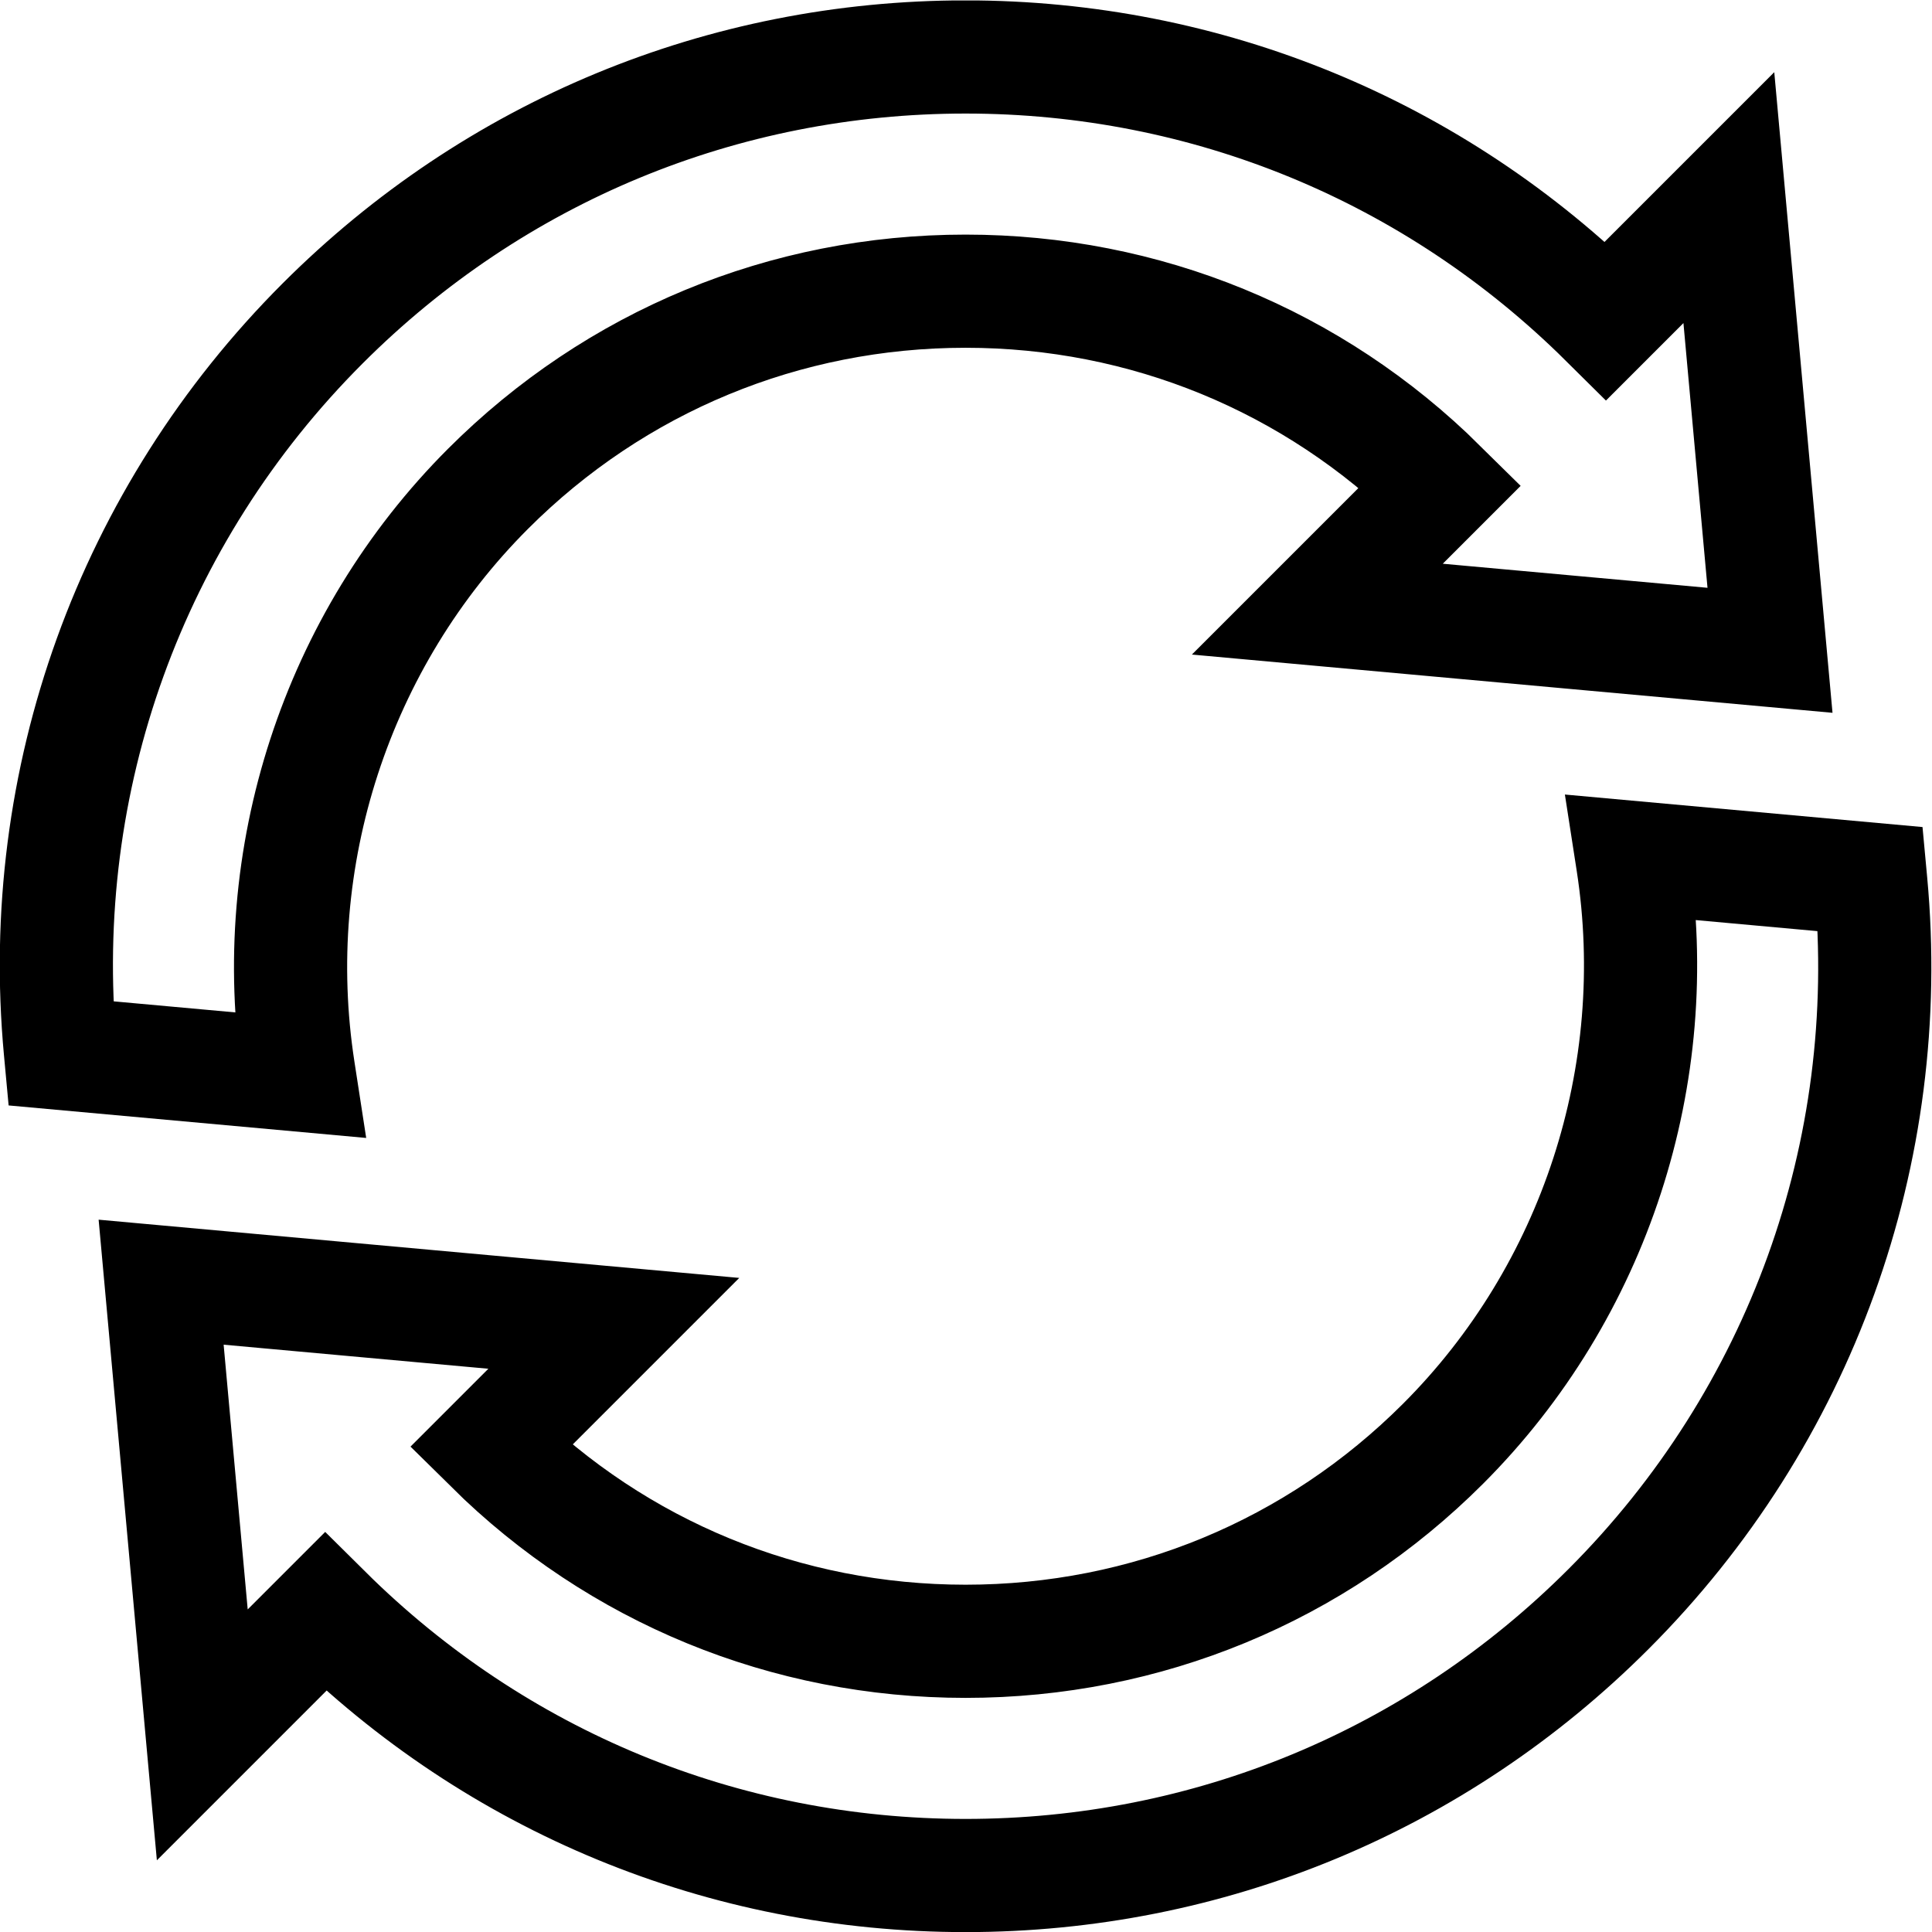 <svg xmlns="http://www.w3.org/2000/svg" xmlns:svg="http://www.w3.org/2000/svg" id="svg2157" xml:space="preserve" width="682.667" height="682.667" viewBox="0 0 682.667 682.667"><defs id="defs2161"><clipPath clipPathUnits="userSpaceOnUse" id="clipPath2171"><path d="M 0,512 H 512 V 0 H 0 Z" id="path2169"></path></clipPath></defs><g id="g2163" transform="matrix(1.333,0,0,-1.333,0,682.667)"><g id="g2165"><g id="g2167" clip-path="url(#clipPath2171)"><g id="g2173" transform="translate(255.95,14.973)"><path d="m 0,0 c -64.022,0 -124.25,24.82 -169.705,69.909 l -32.623,-32.624 -10.909,119.994 119.994,-10.908 -32.62,-32.621 C -92.174,80.424 -47.518,62.086 0,62.086 c 47.851,0 92.801,18.599 126.572,52.369 40.195,40.195 58.982,97.82 50.253,154.146 l -0.196,1.265 63.252,-5.75 0.077,-0.828 C 246.633,191.714 221.285,121.487 170.413,70.615 124.876,25.078 64.356,0 0,0 Z" style="fill:none;stroke:#000000;stroke-width:30;stroke-linecap:butt;stroke-linejoin:miter;stroke-miterlimit:10;stroke-dasharray:none;stroke-opacity:1" id="path2175"></path></g><g id="g2177" transform="translate(16.069,232.911)"><path d="m 0,0 -0.077,0.828 c -6.675,71.574 18.673,141.801 69.545,192.673 45.534,45.534 106.061,70.615 170.413,70.615 0.004,0 -0.004,0 0,0 64.022,0 124.25,-24.82 169.704,-69.909 l 32.624,32.624 10.909,-119.994 -119.994,10.909 32.62,32.62 C 332.055,183.692 287.399,202.03 239.881,202.03 192.03,202.03 147.08,183.432 113.309,149.661 73.114,109.466 54.328,51.841 63.056,-4.484 l 0.195,-1.266 z" style="fill:none;stroke:#000000;stroke-width:30;stroke-linecap:butt;stroke-linejoin:miter;stroke-miterlimit:10;stroke-dasharray:none;stroke-opacity:1" id="path2179"></path></g></g></g></g></svg>